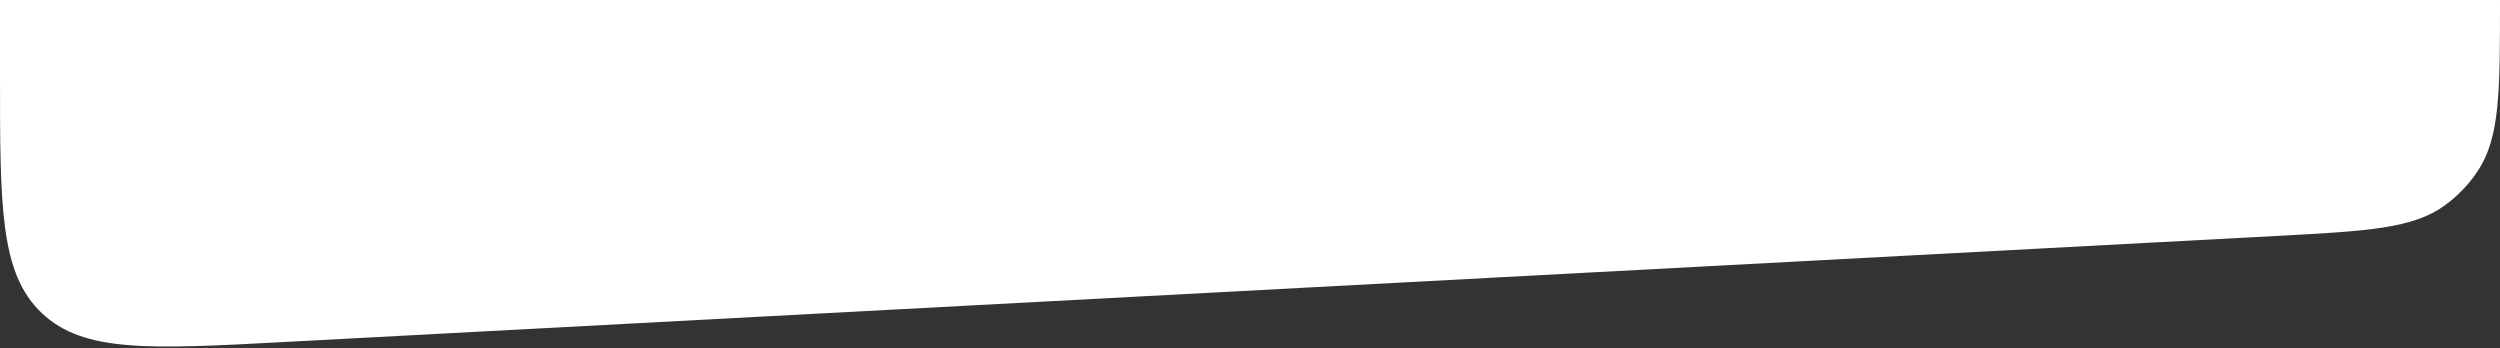 <?xml version="1.0" encoding="UTF-8"?> <svg xmlns="http://www.w3.org/2000/svg" width="560" height="78" viewBox="0 0 560 78" fill="none"><rect x="0" y="0" width="560" height="78" fill="#333333" stroke="none"/> <path d="M0 16.721C0 46.411 0 61.257 9.358 70.13C18.717 79.004 33.541 78.214 63.19 76.636L509.885 52.854C530.318 51.767 540.534 51.223 547.751 45.926C550.642 43.804 553.129 41.181 555.095 38.181C560 30.693 560 20.462 560 0V0H0V16.721Z" fill="white"></path> </svg> 